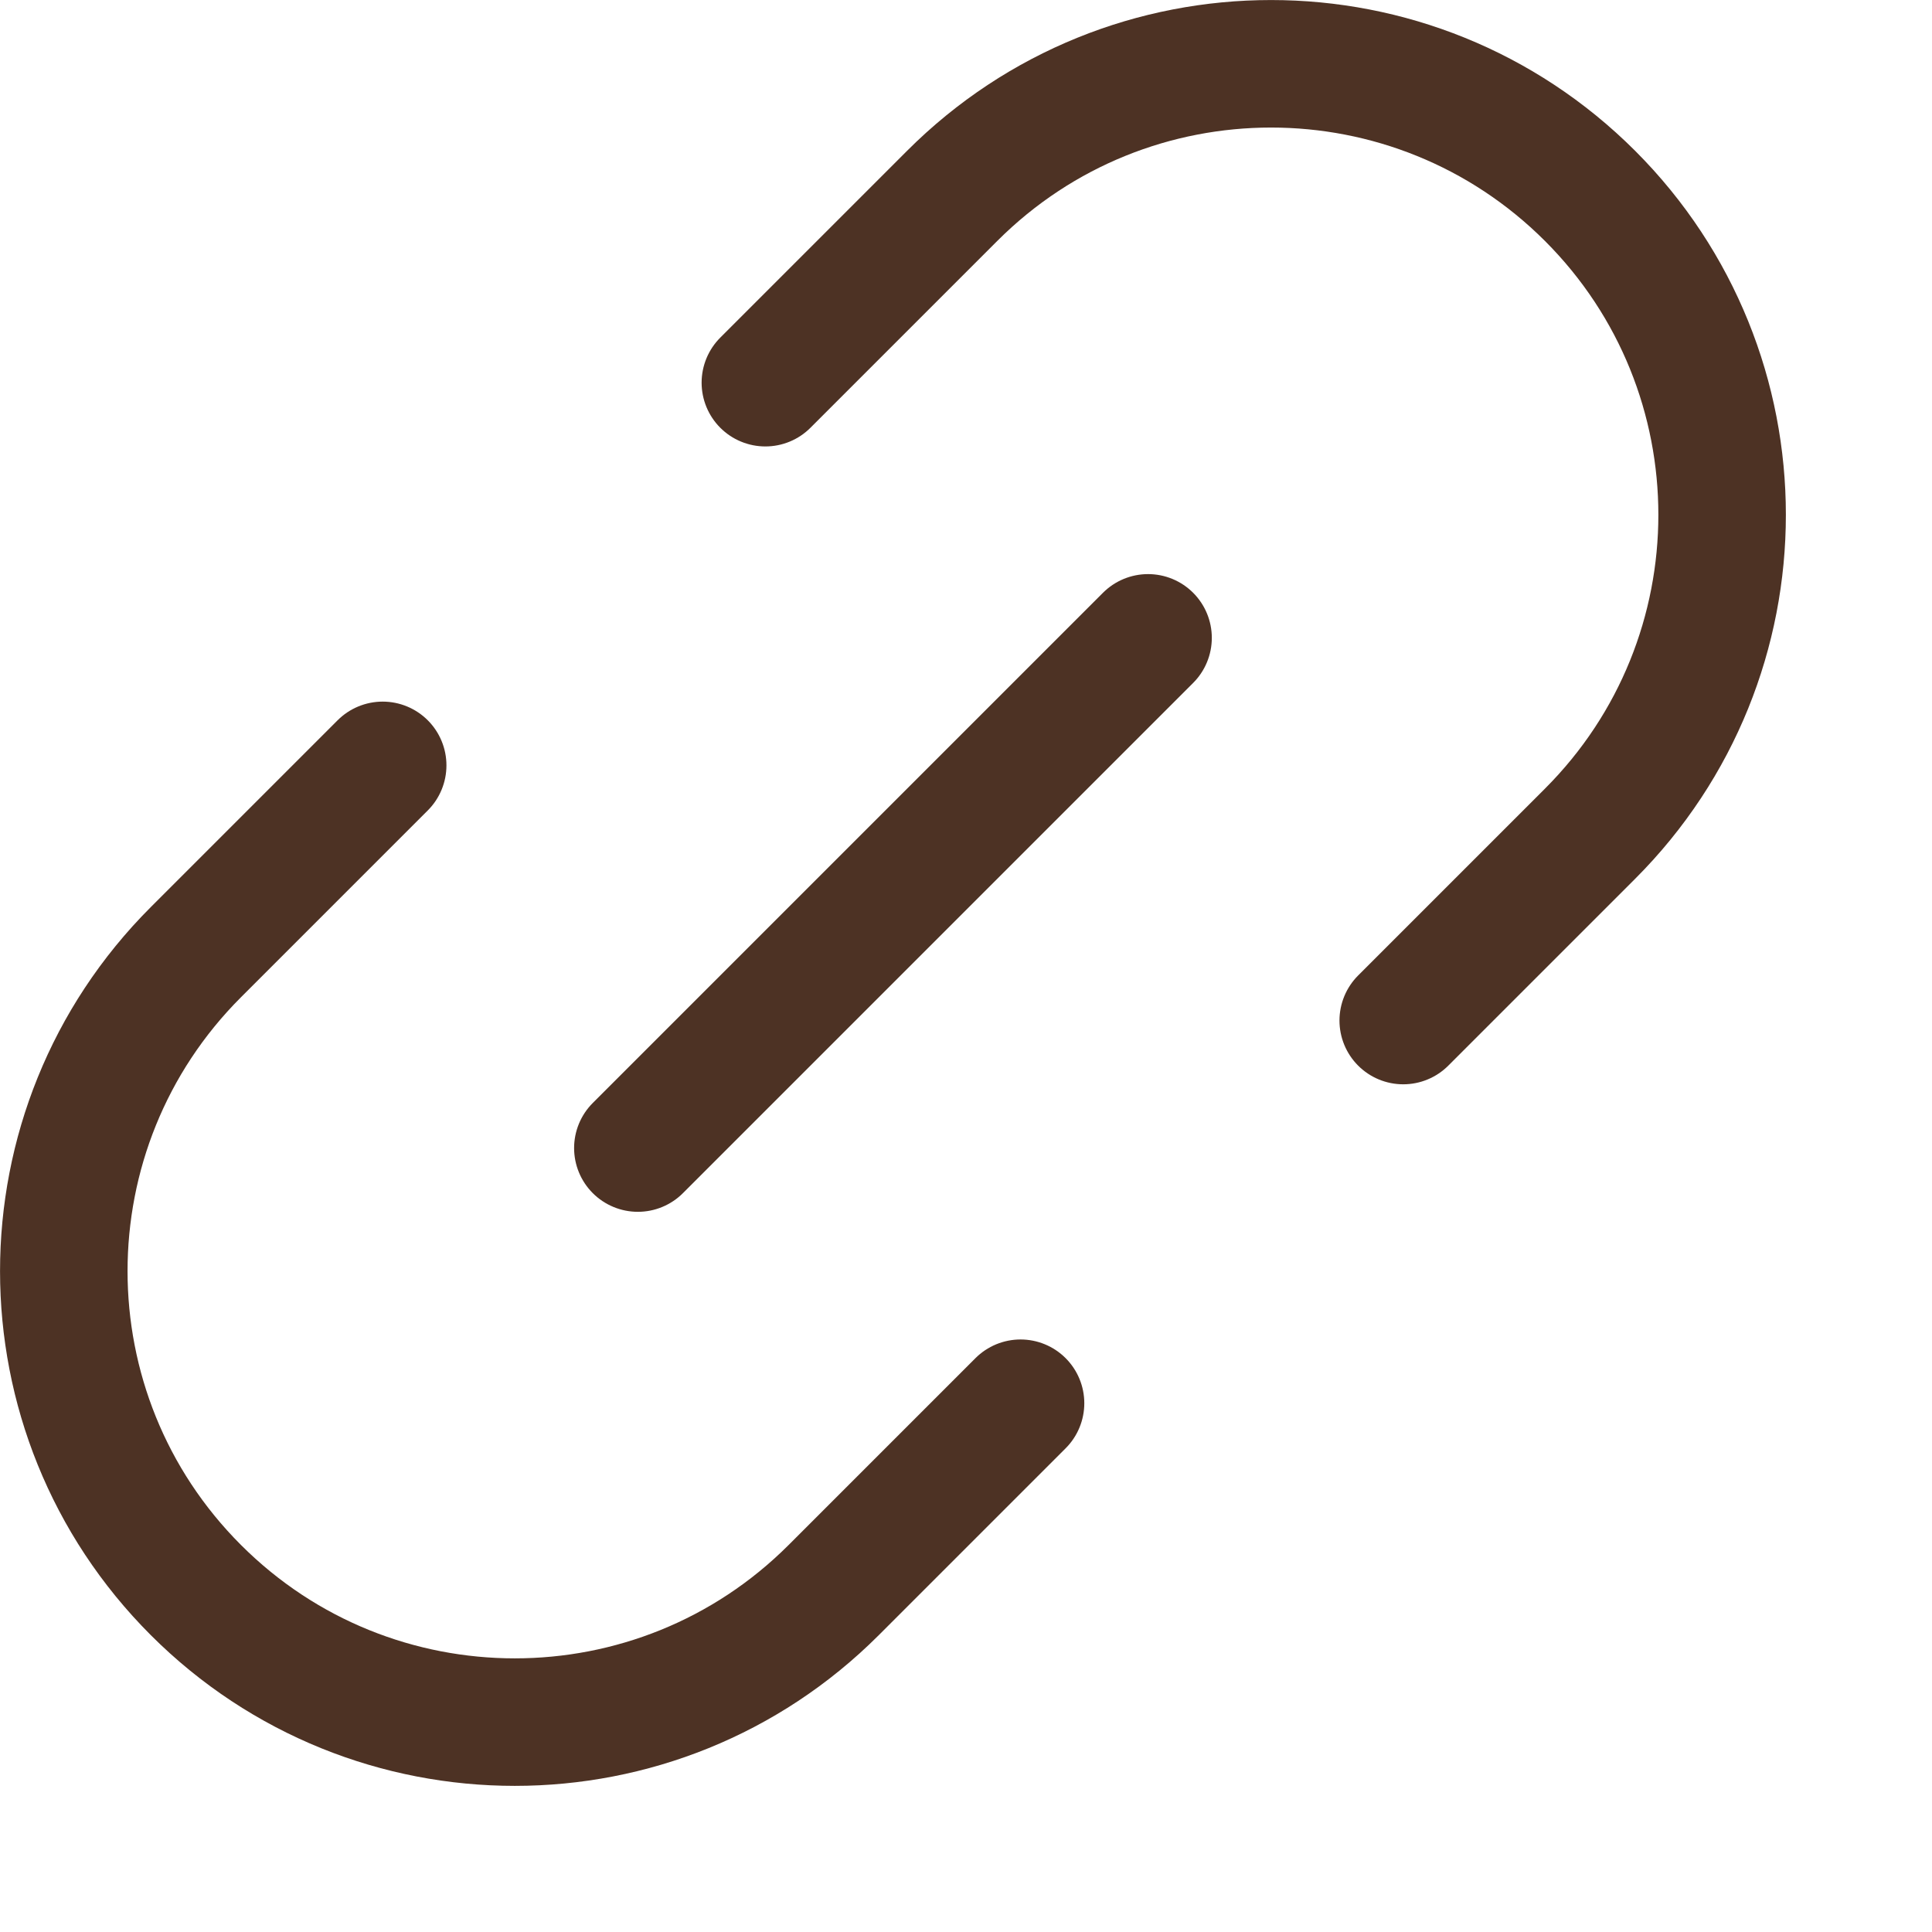 <?xml version="1.0" encoding="utf-8"?>
<svg xmlns="http://www.w3.org/2000/svg" fill="none" height="100%" overflow="visible" preserveAspectRatio="none" style="display: block;" viewBox="0 0 13 13" width="100%">
<g clip-path="url(#clip0_0_211)" id="link-chain--create-hyperlink-link-make-unlink-connection-chain">
<g id="link-chain--create-hyperlink-link-make-unlink-connection-chain_2">
<path d="M5.15 2.575L6.407 1.318C7.592 0.133 9.513 0.133 10.699 1.318C11.884 2.503 11.884 4.425 10.699 5.61L9.442 6.867" id="Vector 2513" stroke="#4D3224" stroke-linecap="round" stroke-width="0.858"/>
<path d="M6.867 9.442L5.61 10.699C4.425 11.884 2.503 11.884 1.318 10.699C0.133 9.514 0.133 7.592 1.318 6.407L2.575 5.15" id="Vector 2514" stroke="#4D3224" stroke-linecap="round" stroke-width="0.858"/>
<path d="M7.725 4.292L4.292 7.725" id="Vector 2515" stroke="#4D3224" stroke-linecap="round" stroke-width="0.858"/>
</g>
</g>
<defs>
<clipPath id="clip0_0_211">
<rect fill="white" height="12.017" width="12.017"/>
</clipPath>
</defs>
</svg>